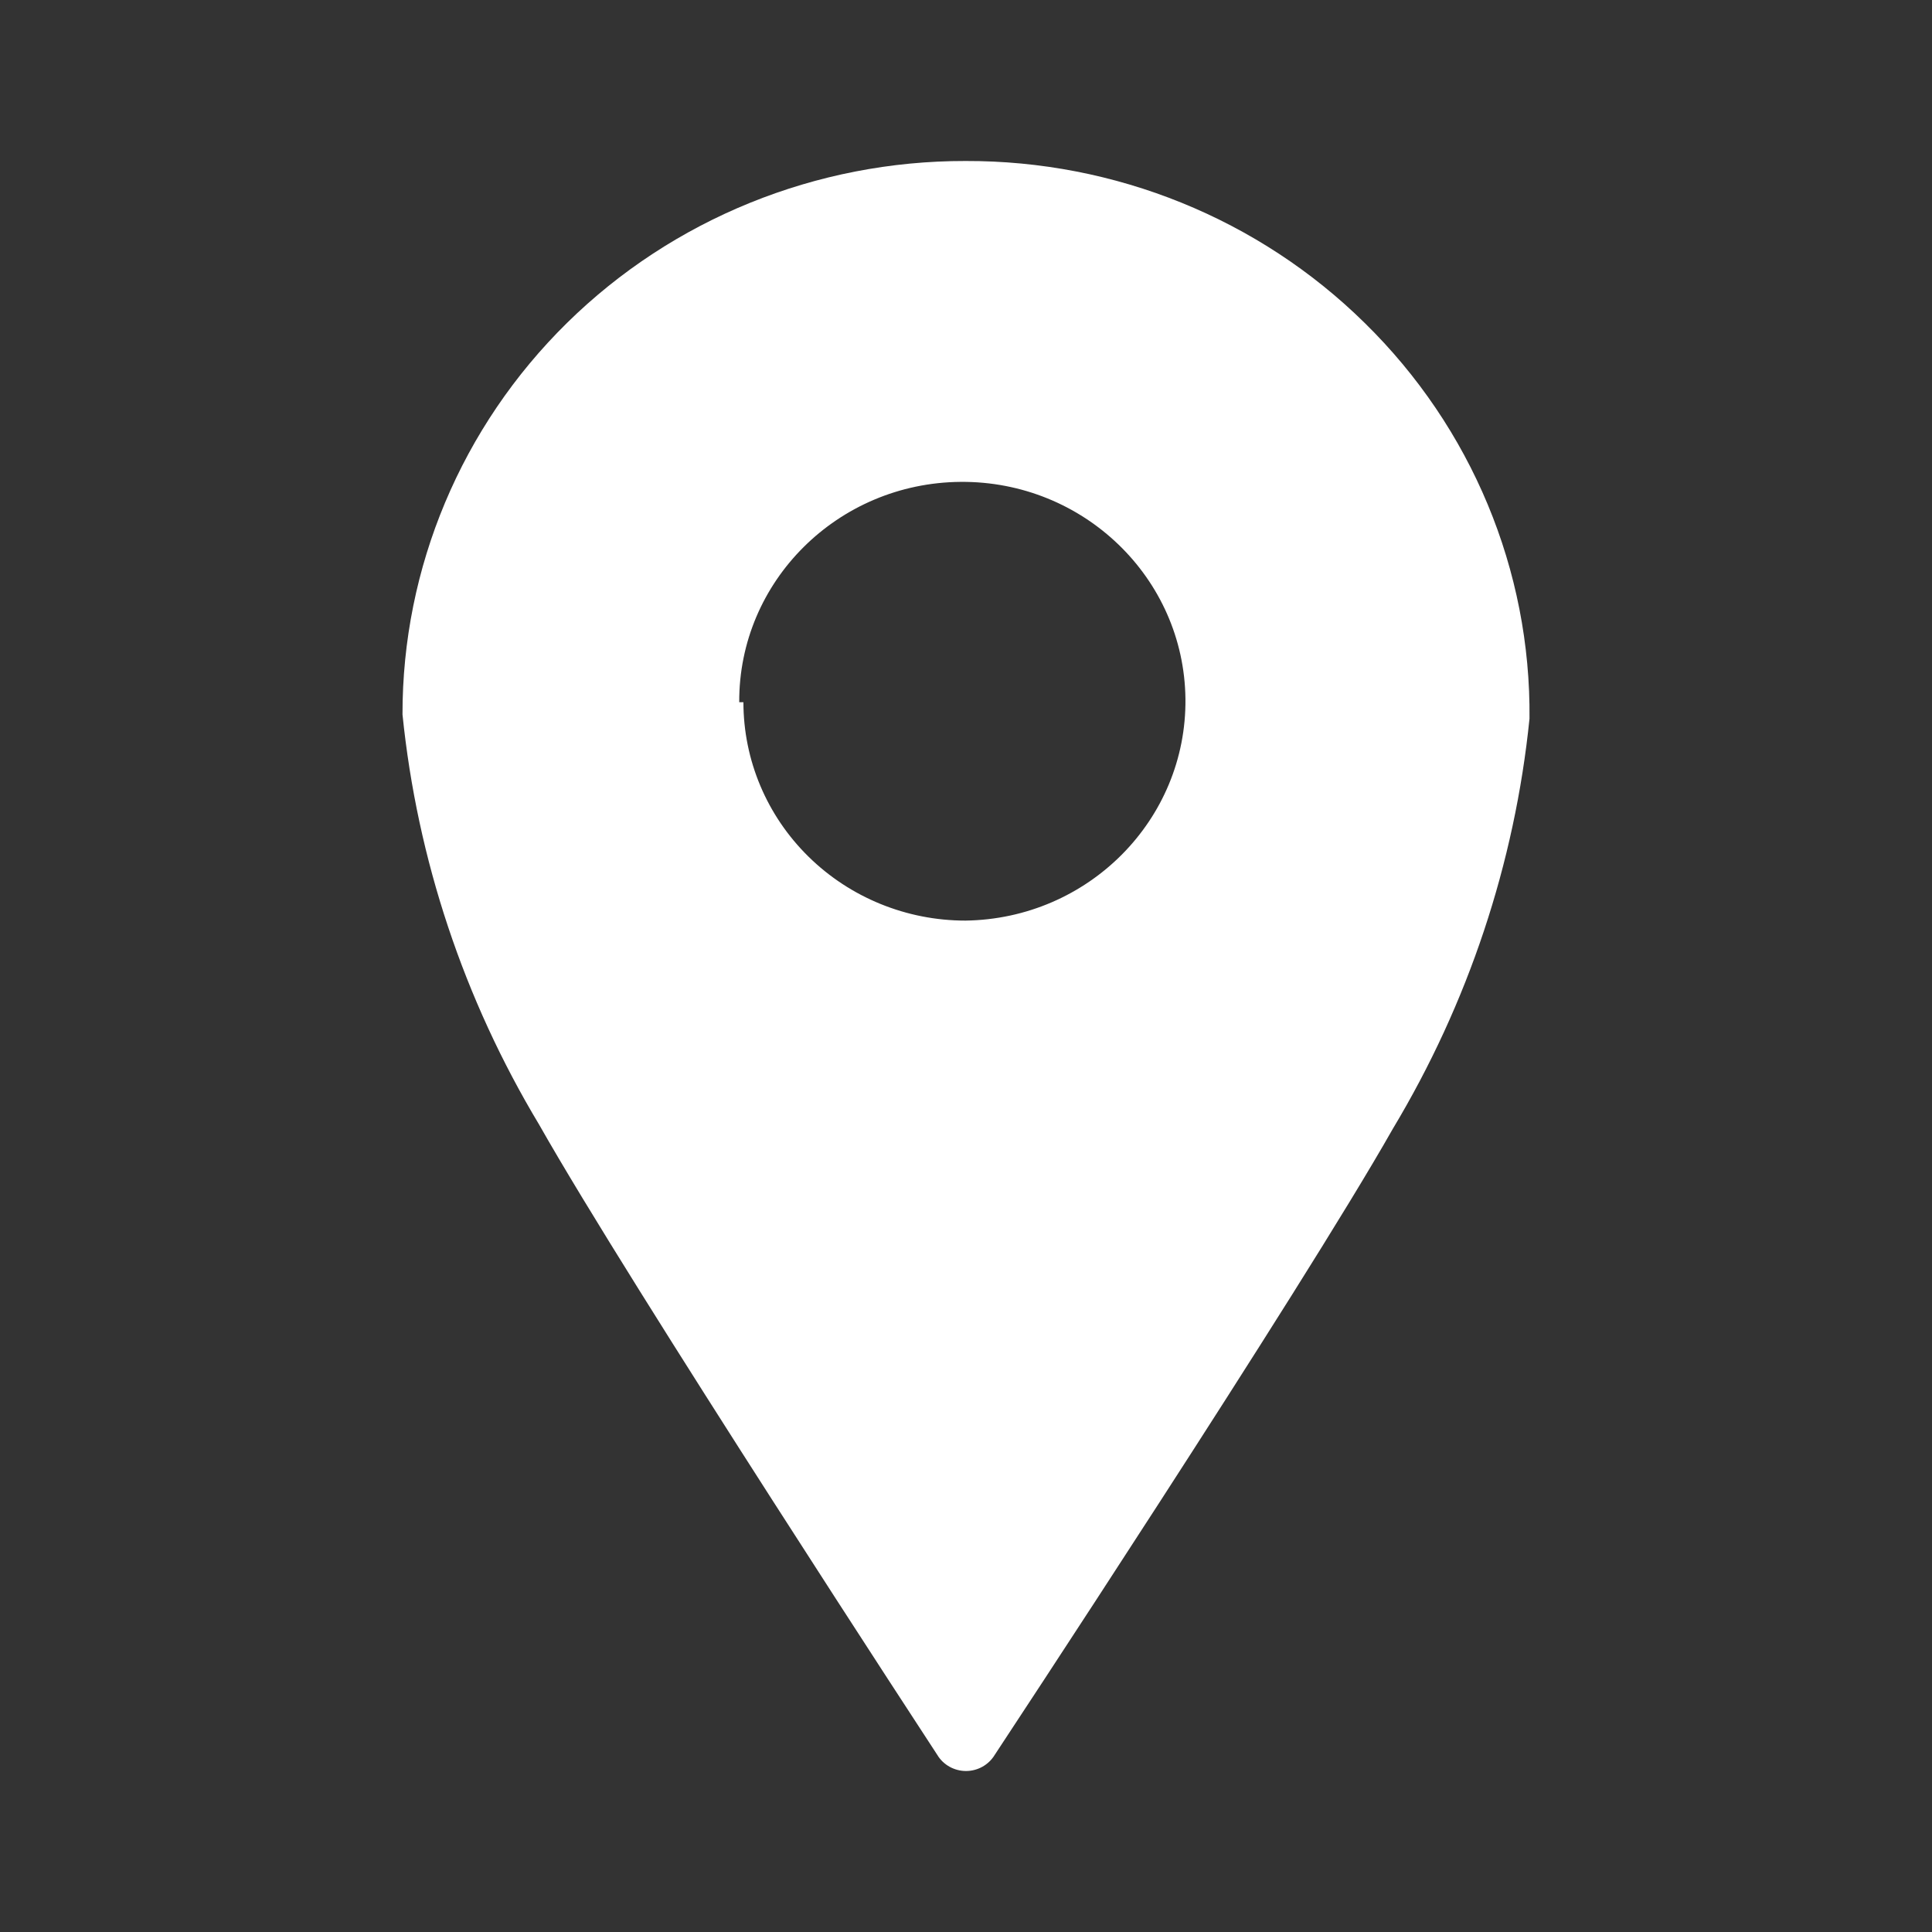 <?xml version="1.0" encoding="UTF-8"?>
<svg width="24px" height="24px" viewBox="0 0 24 24" version="1.1" xmlns="http://www.w3.org/2000/svg" xmlns:xlink="http://www.w3.org/1999/xlink">
    <rect x="0" y="0" width="24" height="24" fill="#333333" stroke="none"/>
    <title>AC06466F-DD25-4CF2-89D4-2269FEE0CFE6@1x</title>
    <g id="Symbols" stroke="none" stroke-width="1" fill="none" fill-rule="evenodd">
        <g id="Location-white" fill="#FFFFFF">
            <path d="M16.953,4.012 C15.639,2.718 13.853,1.994 11.993,2 L11.993,2 C10.138,1.997 8.357,2.72 7.045,4.01 C5.732,5.301 4.997,7.052 5,8.876 C5.183,10.675 5.762,12.413 6.697,13.97 C7.836,15.982 11.644,21.801 11.644,21.801 C11.718,21.924 11.854,22 12,22 C12.146,22 12.281,21.924 12.356,21.801 C12.356,21.801 16.163,16.033 17.303,14.021 C18.238,12.464 18.817,10.726 19,8.927 C19.018,7.085 18.28,5.313 16.953,4.012 Z M9.183,8.723 C9.176,7.222 10.406,5.998 11.933,5.986 C13.46,5.974 14.709,7.18 14.726,8.681 C14.742,10.183 13.52,11.415 11.993,11.436 C11.262,11.436 10.56,11.15 10.043,10.641 C9.526,10.133 9.235,9.443 9.235,8.723 L9.183,8.723 Z" id="Shape"></path>
        </g>
    </g>
</svg>